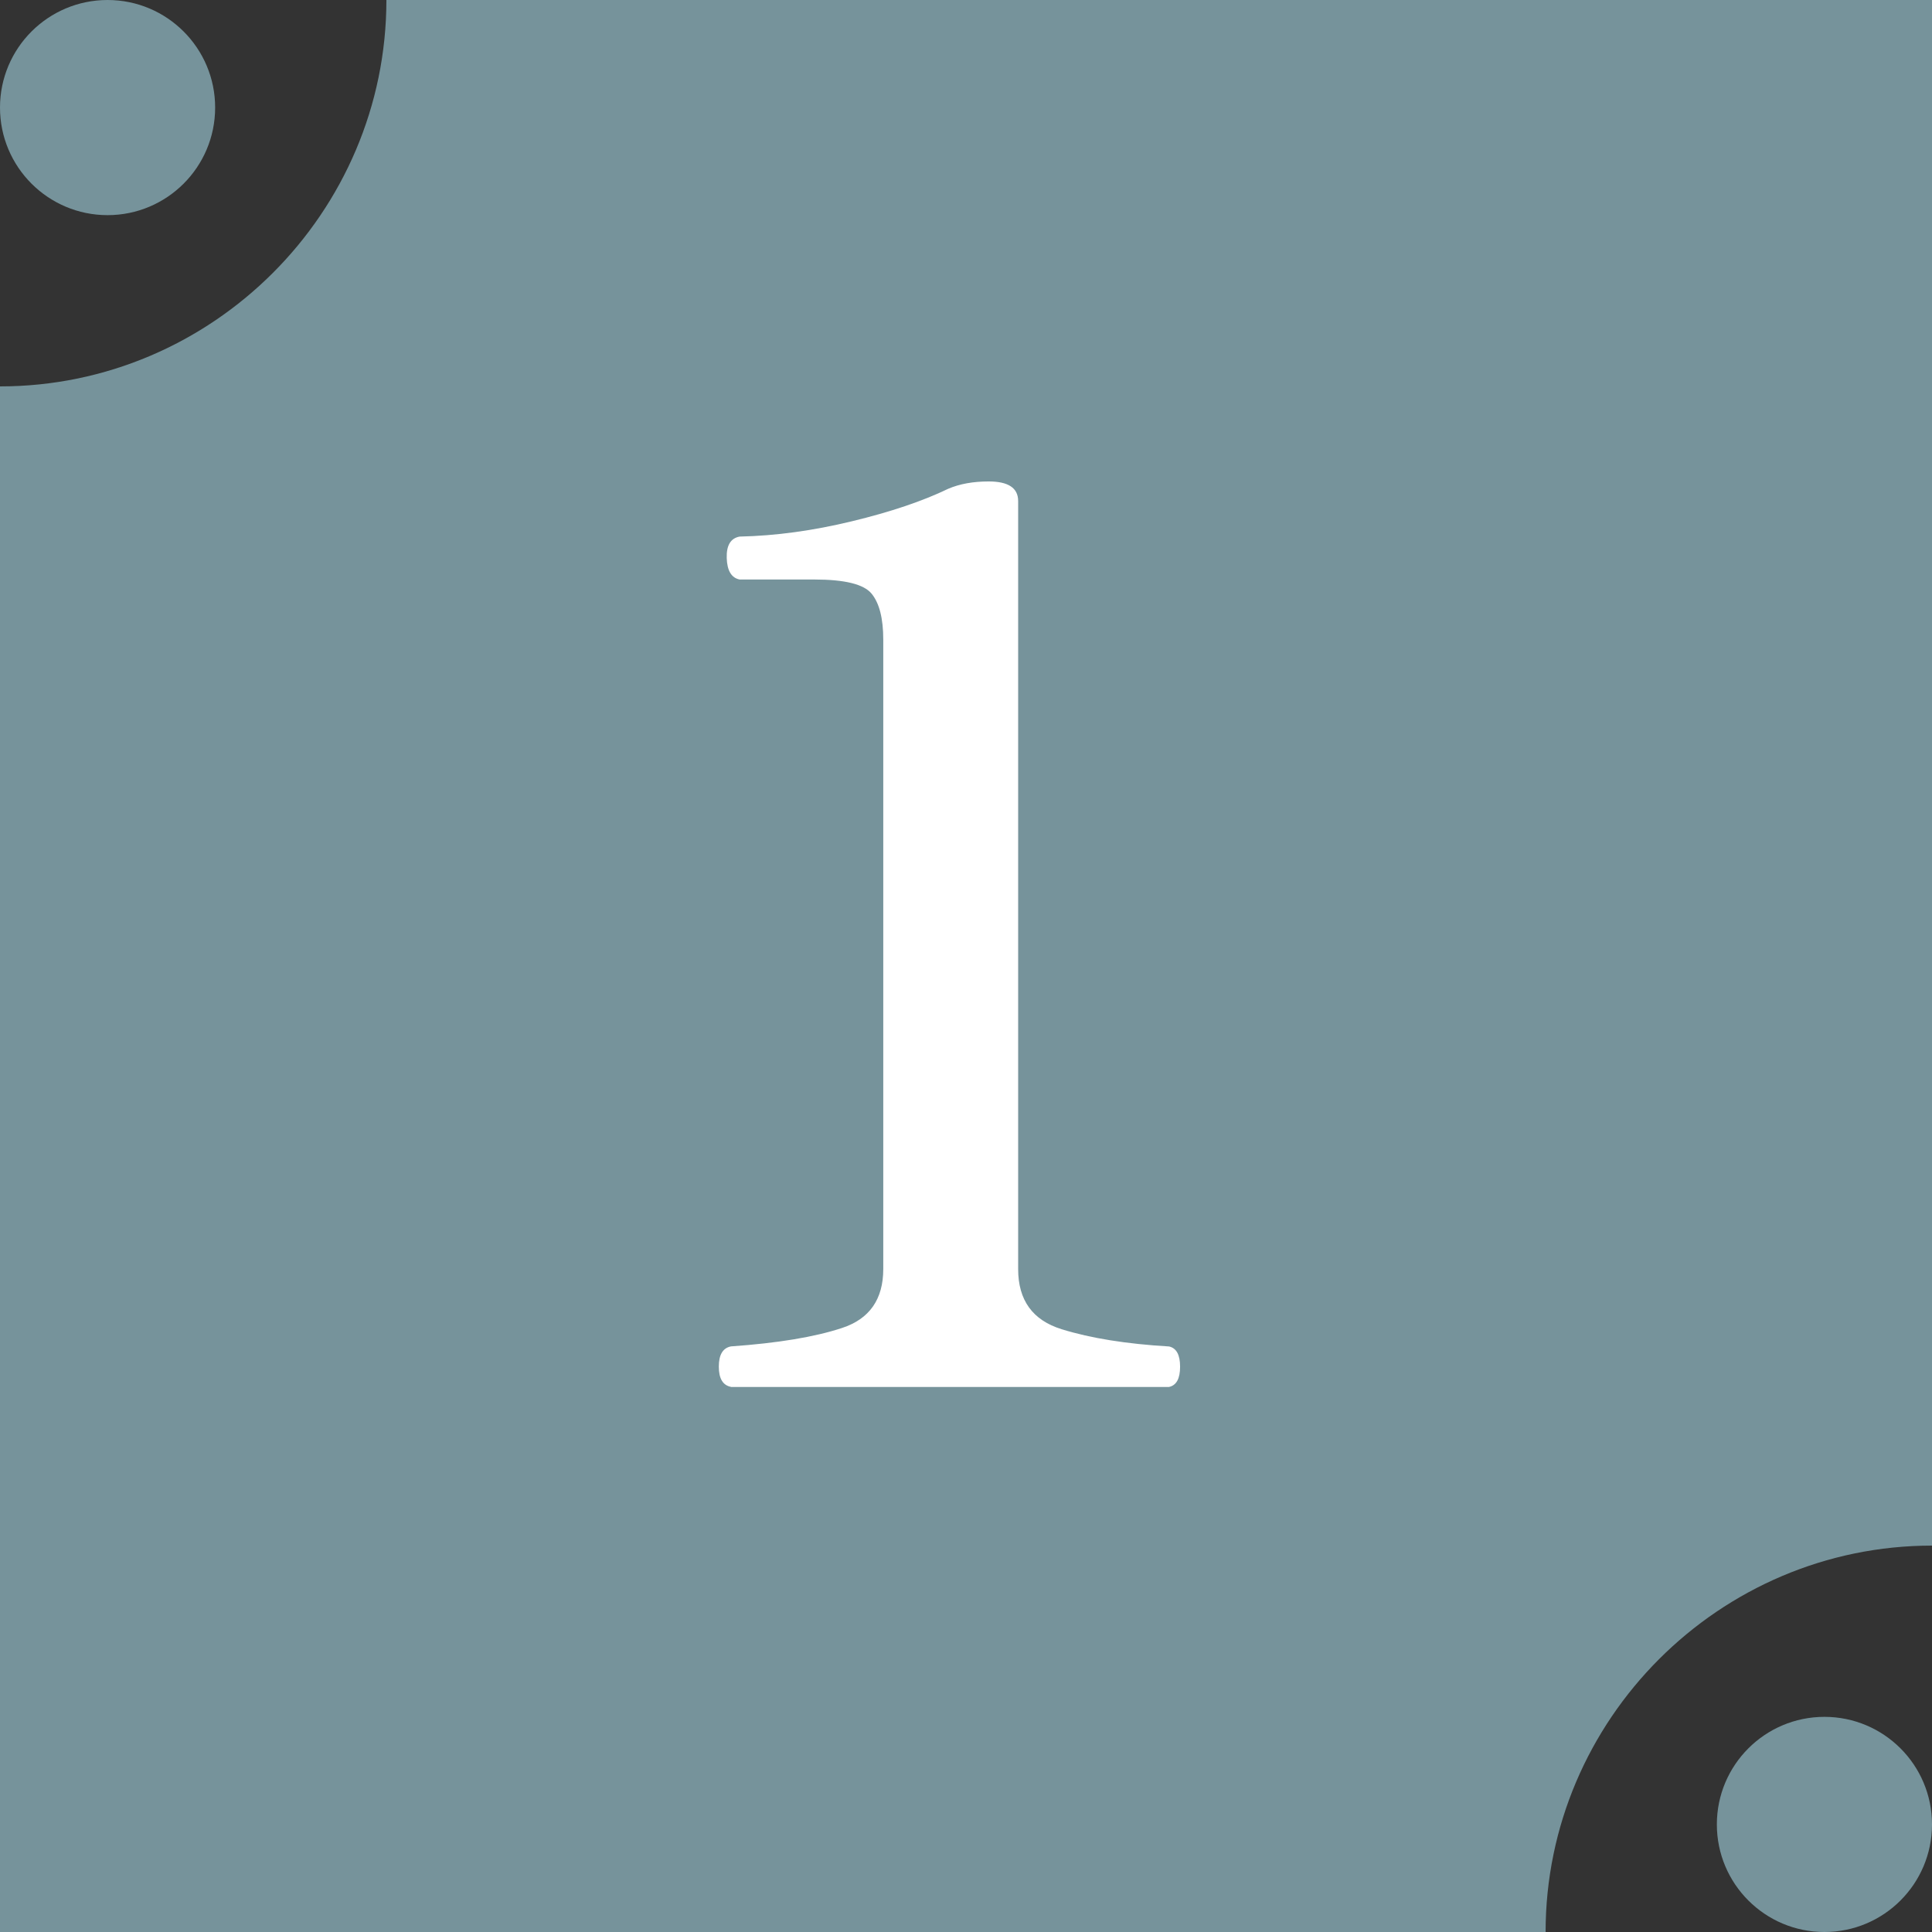 <?xml version="1.0" encoding="UTF-8"?>
<svg id="_レイヤー_2" data-name="レイヤー 2" xmlns="http://www.w3.org/2000/svg" viewBox="0 0 30.065 30.065">
  <rect x="0" y="0" width="30.065" height="30.065" fill="#333333" stroke="none"/>
  <defs>
    <style>
      .cls-1 {
        fill: #fff;
      }

      .cls-2 {
        fill: #76939b;
      }
    </style>
  </defs>
  <g id="_レイヤー_1-2" data-name="レイヤー 1">
    <g>
      <path class="cls-2" d="M24.052,30.065H0V6.013c3.307,0,6.013-2.706,6.013-6.013h24.052v24.052c-3.307,0-6.013,2.706-6.013,6.013Z"/>
      <path class="cls-1" d="M11.375,21.582c-.127-.025-.189-.13-.189-.315s.062-.29.189-.315c.727-.051,1.303-.146,1.729-.287.426-.14.641-.445.641-.917v-9.794c0-.331-.061-.569-.182-.716s-.418-.22-.889-.22h-1.164c-.127-.025-.195-.137-.201-.334s.061-.309.201-.334c.561-.012,1.143-.092,1.746-.238.605-.146,1.105-.315,1.5-.506.178-.076.387-.114.629-.114.307,0,.459.102.459.305v11.952c0,.484.225.796.678.936.451.14,1.008.229,1.67.268.115.025.172.13.172.315s-.057.29-.172.315h-6.816Z"/>
      <circle class="cls-2" cx="1.674" cy="1.674" r="1.674"/>
      <circle class="cls-2" cx="28.391" cy="28.391" r="1.674"/>
    </g>
  </g>
</svg>